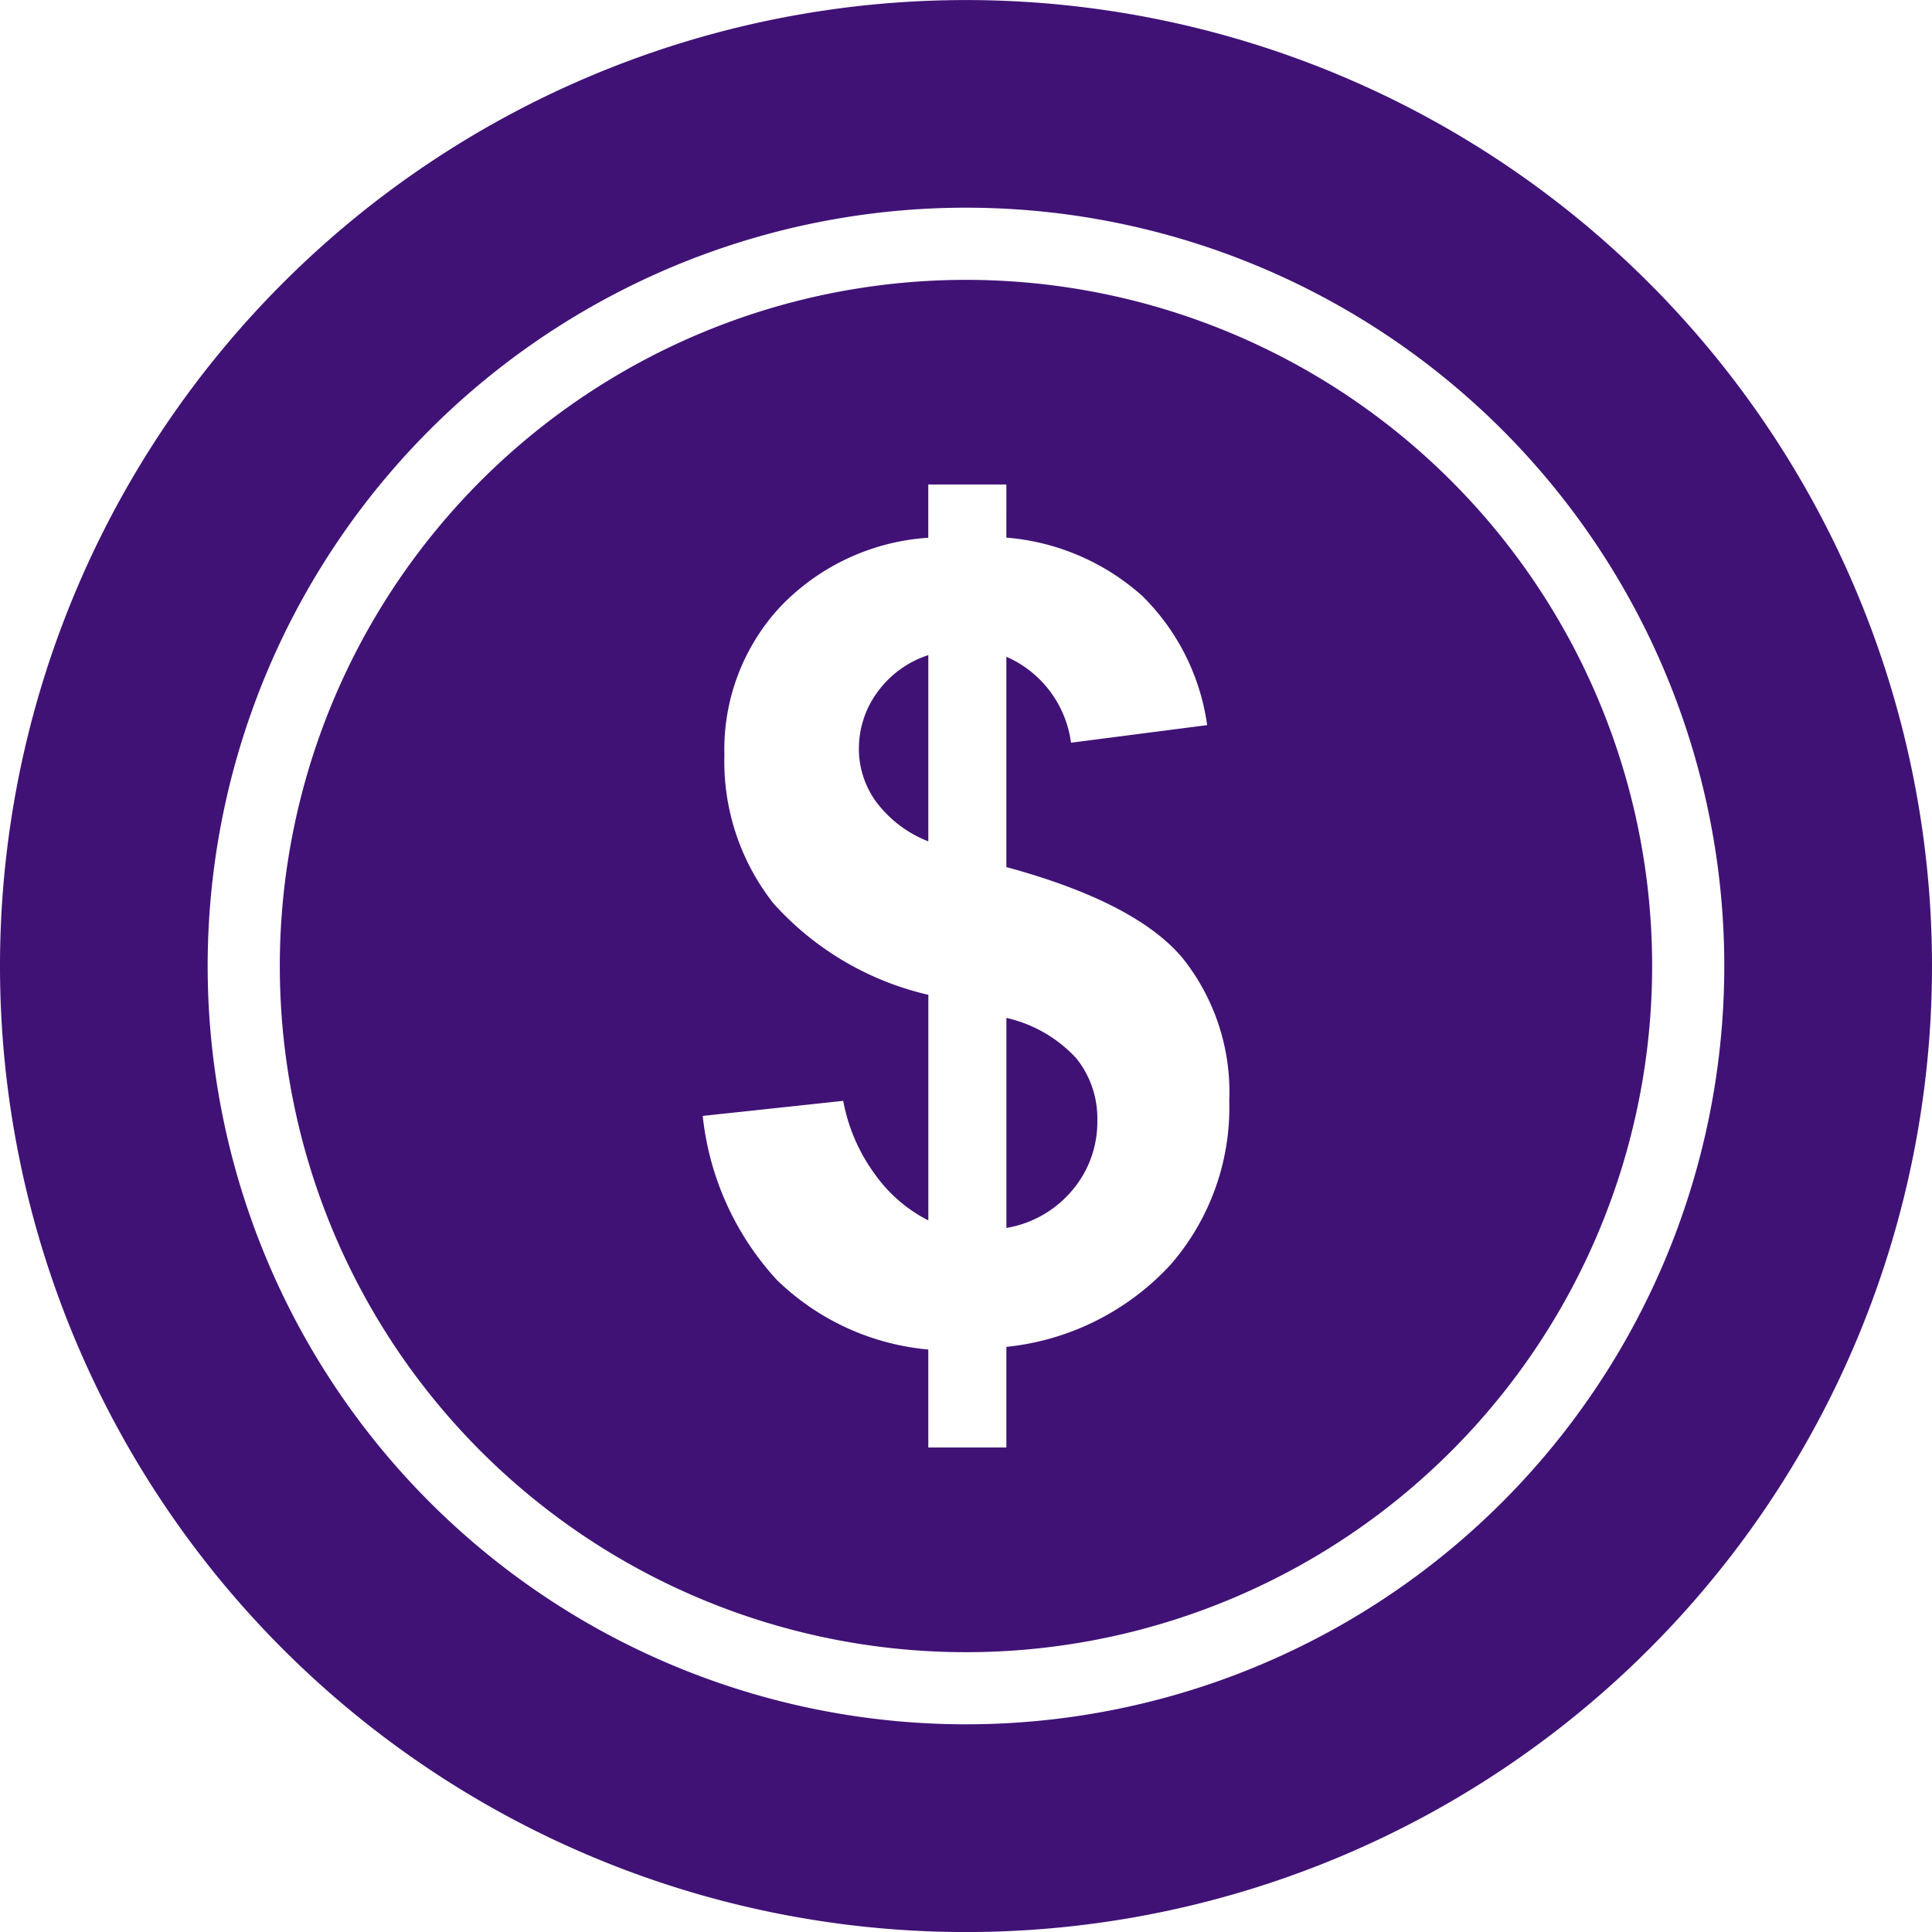 <svg id="dollar-sign" xmlns="http://www.w3.org/2000/svg" width="76.91" height="76.91" viewBox="0 0 76.91 76.91">
  <path id="Path_11" data-name="Path 11" d="M40.063,40.523v8.358a4.37,4.37,0,0,0,2.615-1.49,4.206,4.206,0,0,0,1.005-2.8,3.809,3.809,0,0,0-.844-2.472,5.411,5.411,0,0,0-2.777-1.6m6.526,9.835a10.311,10.311,0,0,1-6.526,3.261v4.006H36.954v-3.9a9.924,9.924,0,0,1-6.022-2.764,11.407,11.407,0,0,1-2.957-6.536l5.592-.6a7.141,7.141,0,0,0,1.289,2.959,5.856,5.856,0,0,0,2.1,1.8V39.6a11.864,11.864,0,0,1-6.161-3.633,9.127,9.127,0,0,1-1.958-5.906,8.352,8.352,0,0,1,2.216-5.9,8.959,8.959,0,0,1,5.9-2.756v-2.12h3.109V21.4a9.217,9.217,0,0,1,5.42,2.33,8.956,8.956,0,0,1,2.573,5.134l-5.42.7a4.358,4.358,0,0,0-2.573-3.422v8.373q5.146,1.4,7.008,3.614a8.55,8.55,0,0,1,1.865,5.69,9.531,9.531,0,0,1-2.347,6.536M38.455,11.139A27.315,27.315,0,1,0,65.769,38.451,27.314,27.314,0,0,0,38.455,11.139M34.191,29.806a3.582,3.582,0,0,0,.687,2.11,4.751,4.751,0,0,0,2.077,1.576V26.077a4.033,4.033,0,0,0-2.014,1.457,3.788,3.788,0,0,0-.749,2.272M38.455,68.64A30.187,30.187,0,1,1,68.641,38.451,30.187,30.187,0,0,1,38.455,68.64M38.455,0A38.455,38.455,0,1,0,76.91,38.451,38.458,38.458,0,0,0,38.455,0" transform="translate(0 0.002)" fill="#401276"/>
</svg>
